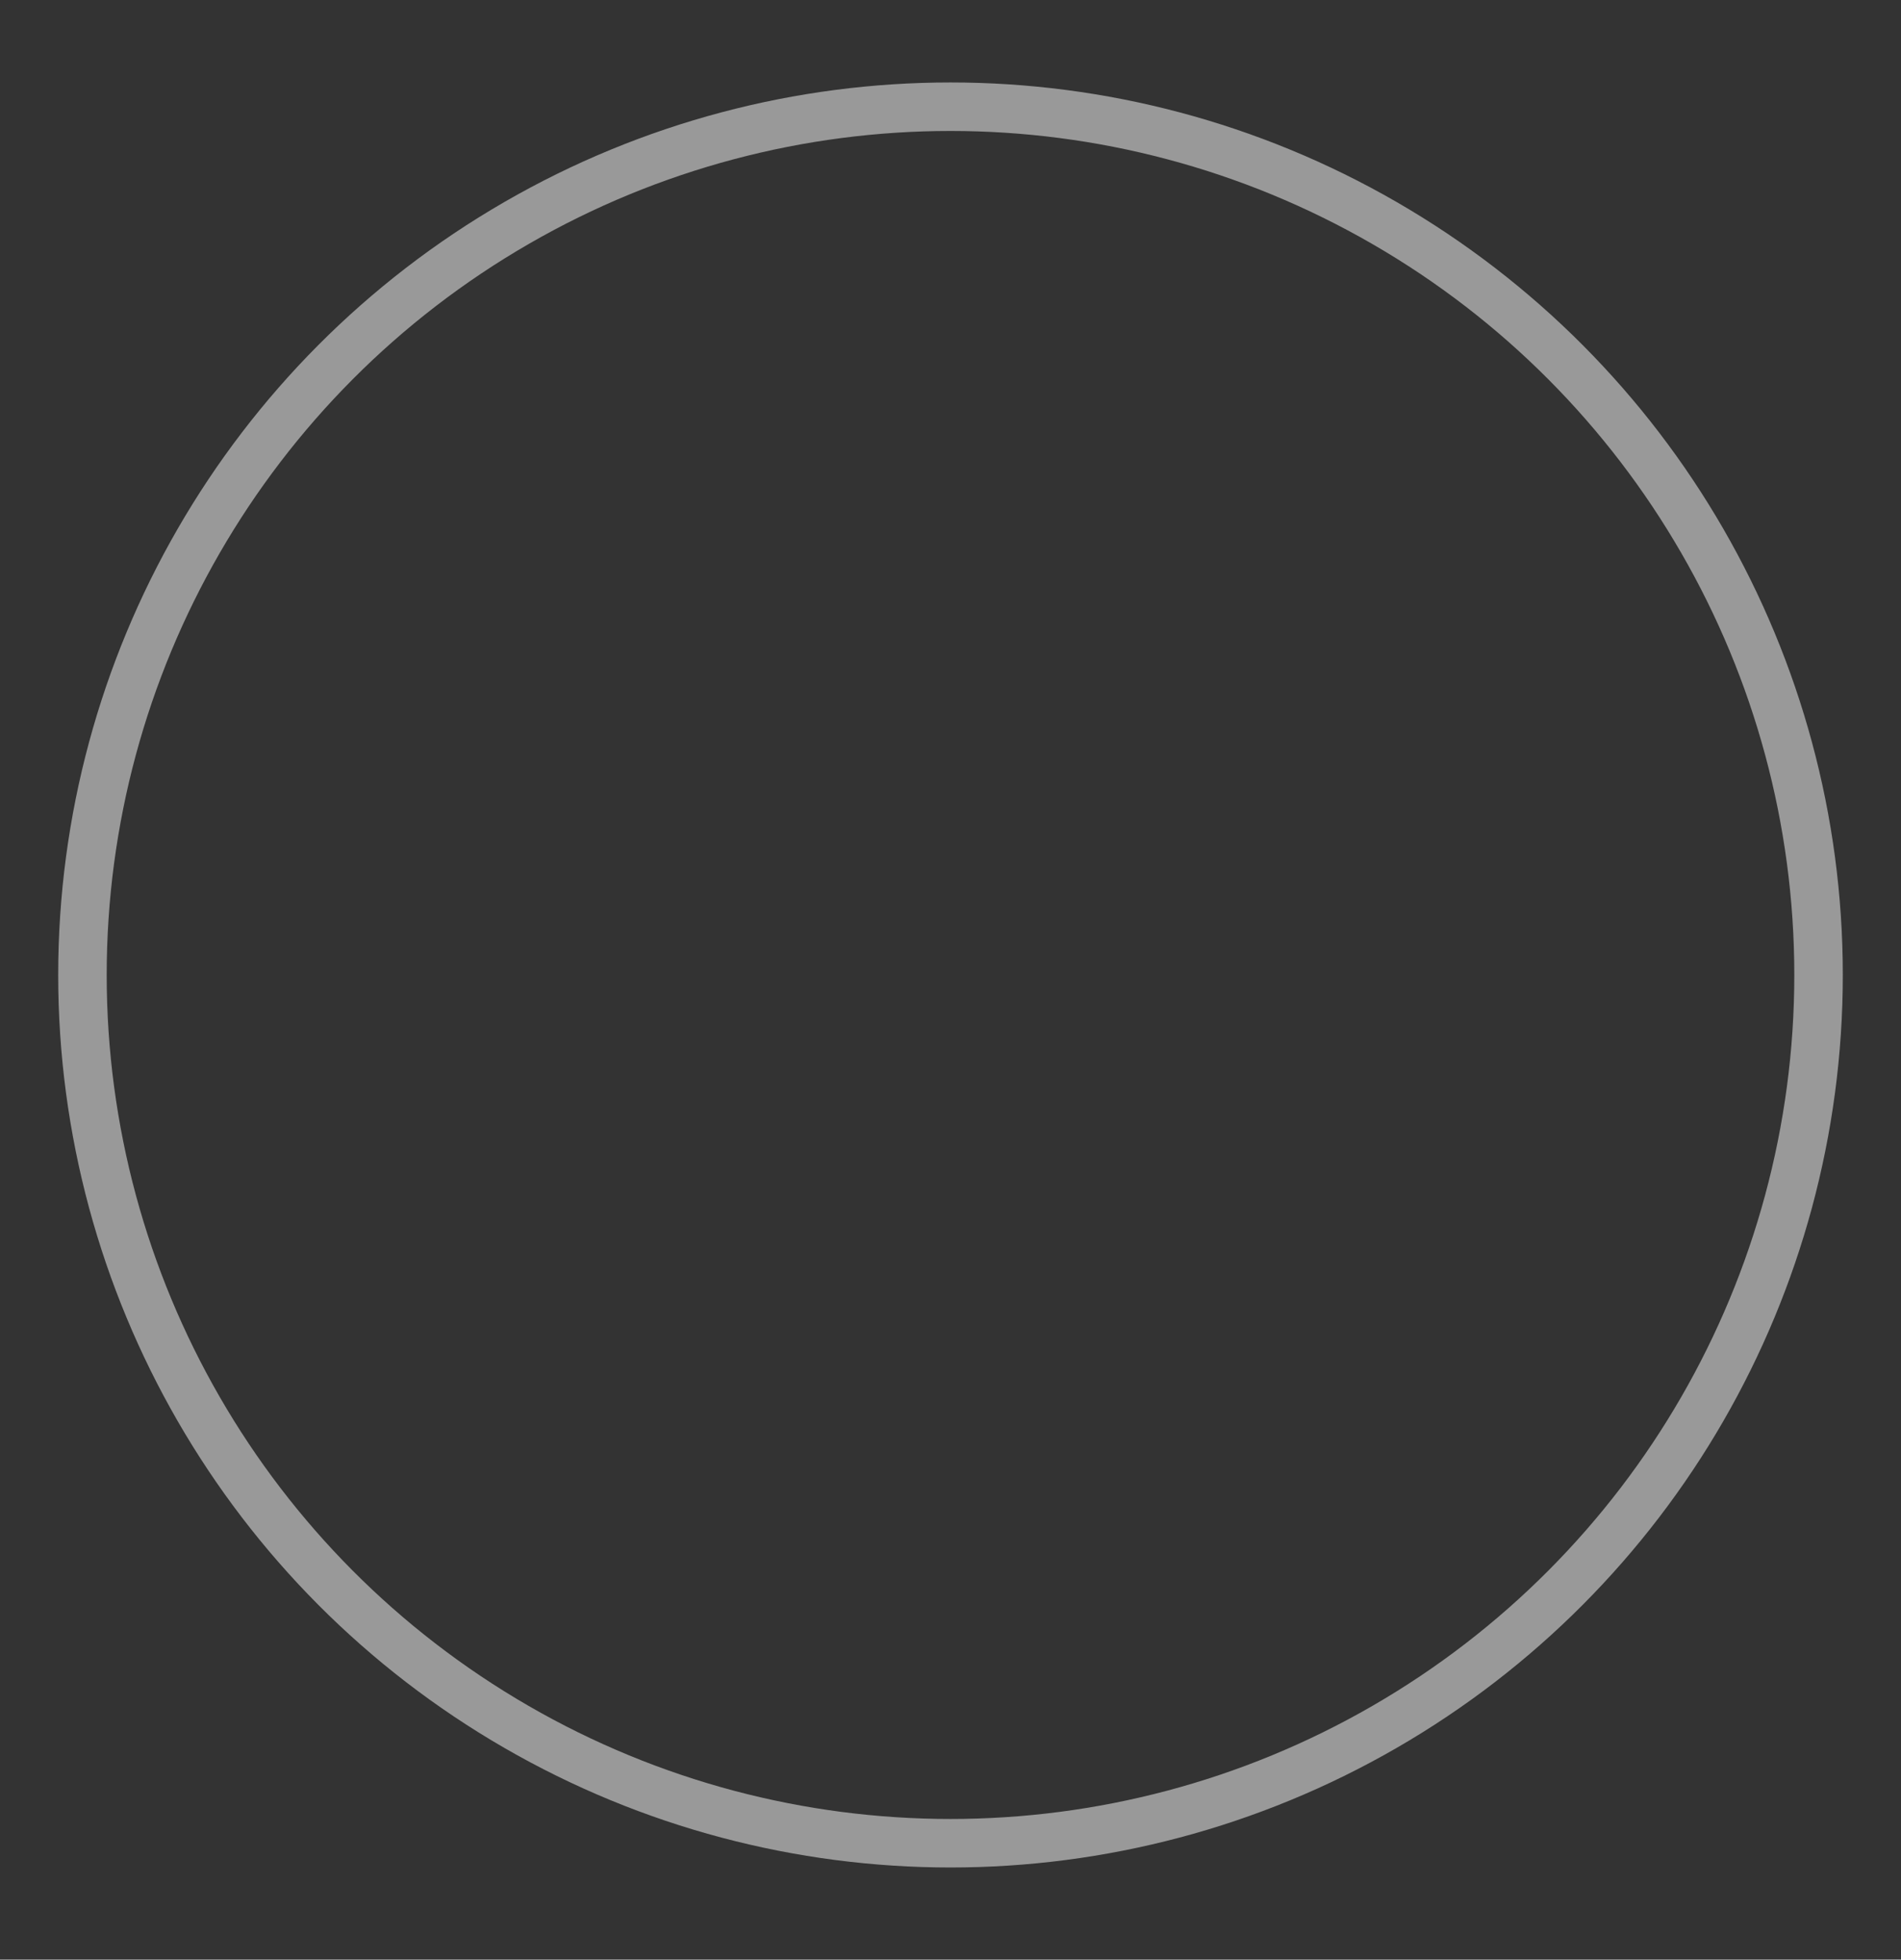 <?xml version="1.0" encoding="utf-8"?>
<!-- Generator: Adobe Illustrator 22.1.0, SVG Export Plug-In . SVG Version: 6.00 Build 0)  -->
<svg version="1.1" id="Calque_1" xmlns="http://www.w3.org/2000/svg" xmlns:xlink="http://www.w3.org/1999/xlink" x="0px" y="0px"
	 viewBox="0 0 39.2 40.4" style="enable-background:new 0 0 39.2 40.4;" xml:space="preserve">
<rect x="0" y="0" width="39.2" height="40.4" fill="#333333" stroke="none"/>
<style type="text/css">
	.st0{fill:none;}
	.st1{opacity:0.5;fill:none;stroke:#FFFFFF;stroke-miterlimit:10;enable-background:new    ;}
</style>
<title>CATEG_Assurances</title>
<circle id="Calque_2-2" class="st0" cx="19.6" cy="20.1" r="18.8"/>
<circle id="Calque_2-3" class="st0" cx="19.6" cy="20.1" r="18.8"/>
<circle class="st1" cx="19.6" cy="20.1" r="17.9"/>
<title>CATEG_Assurances</title>
</svg>
